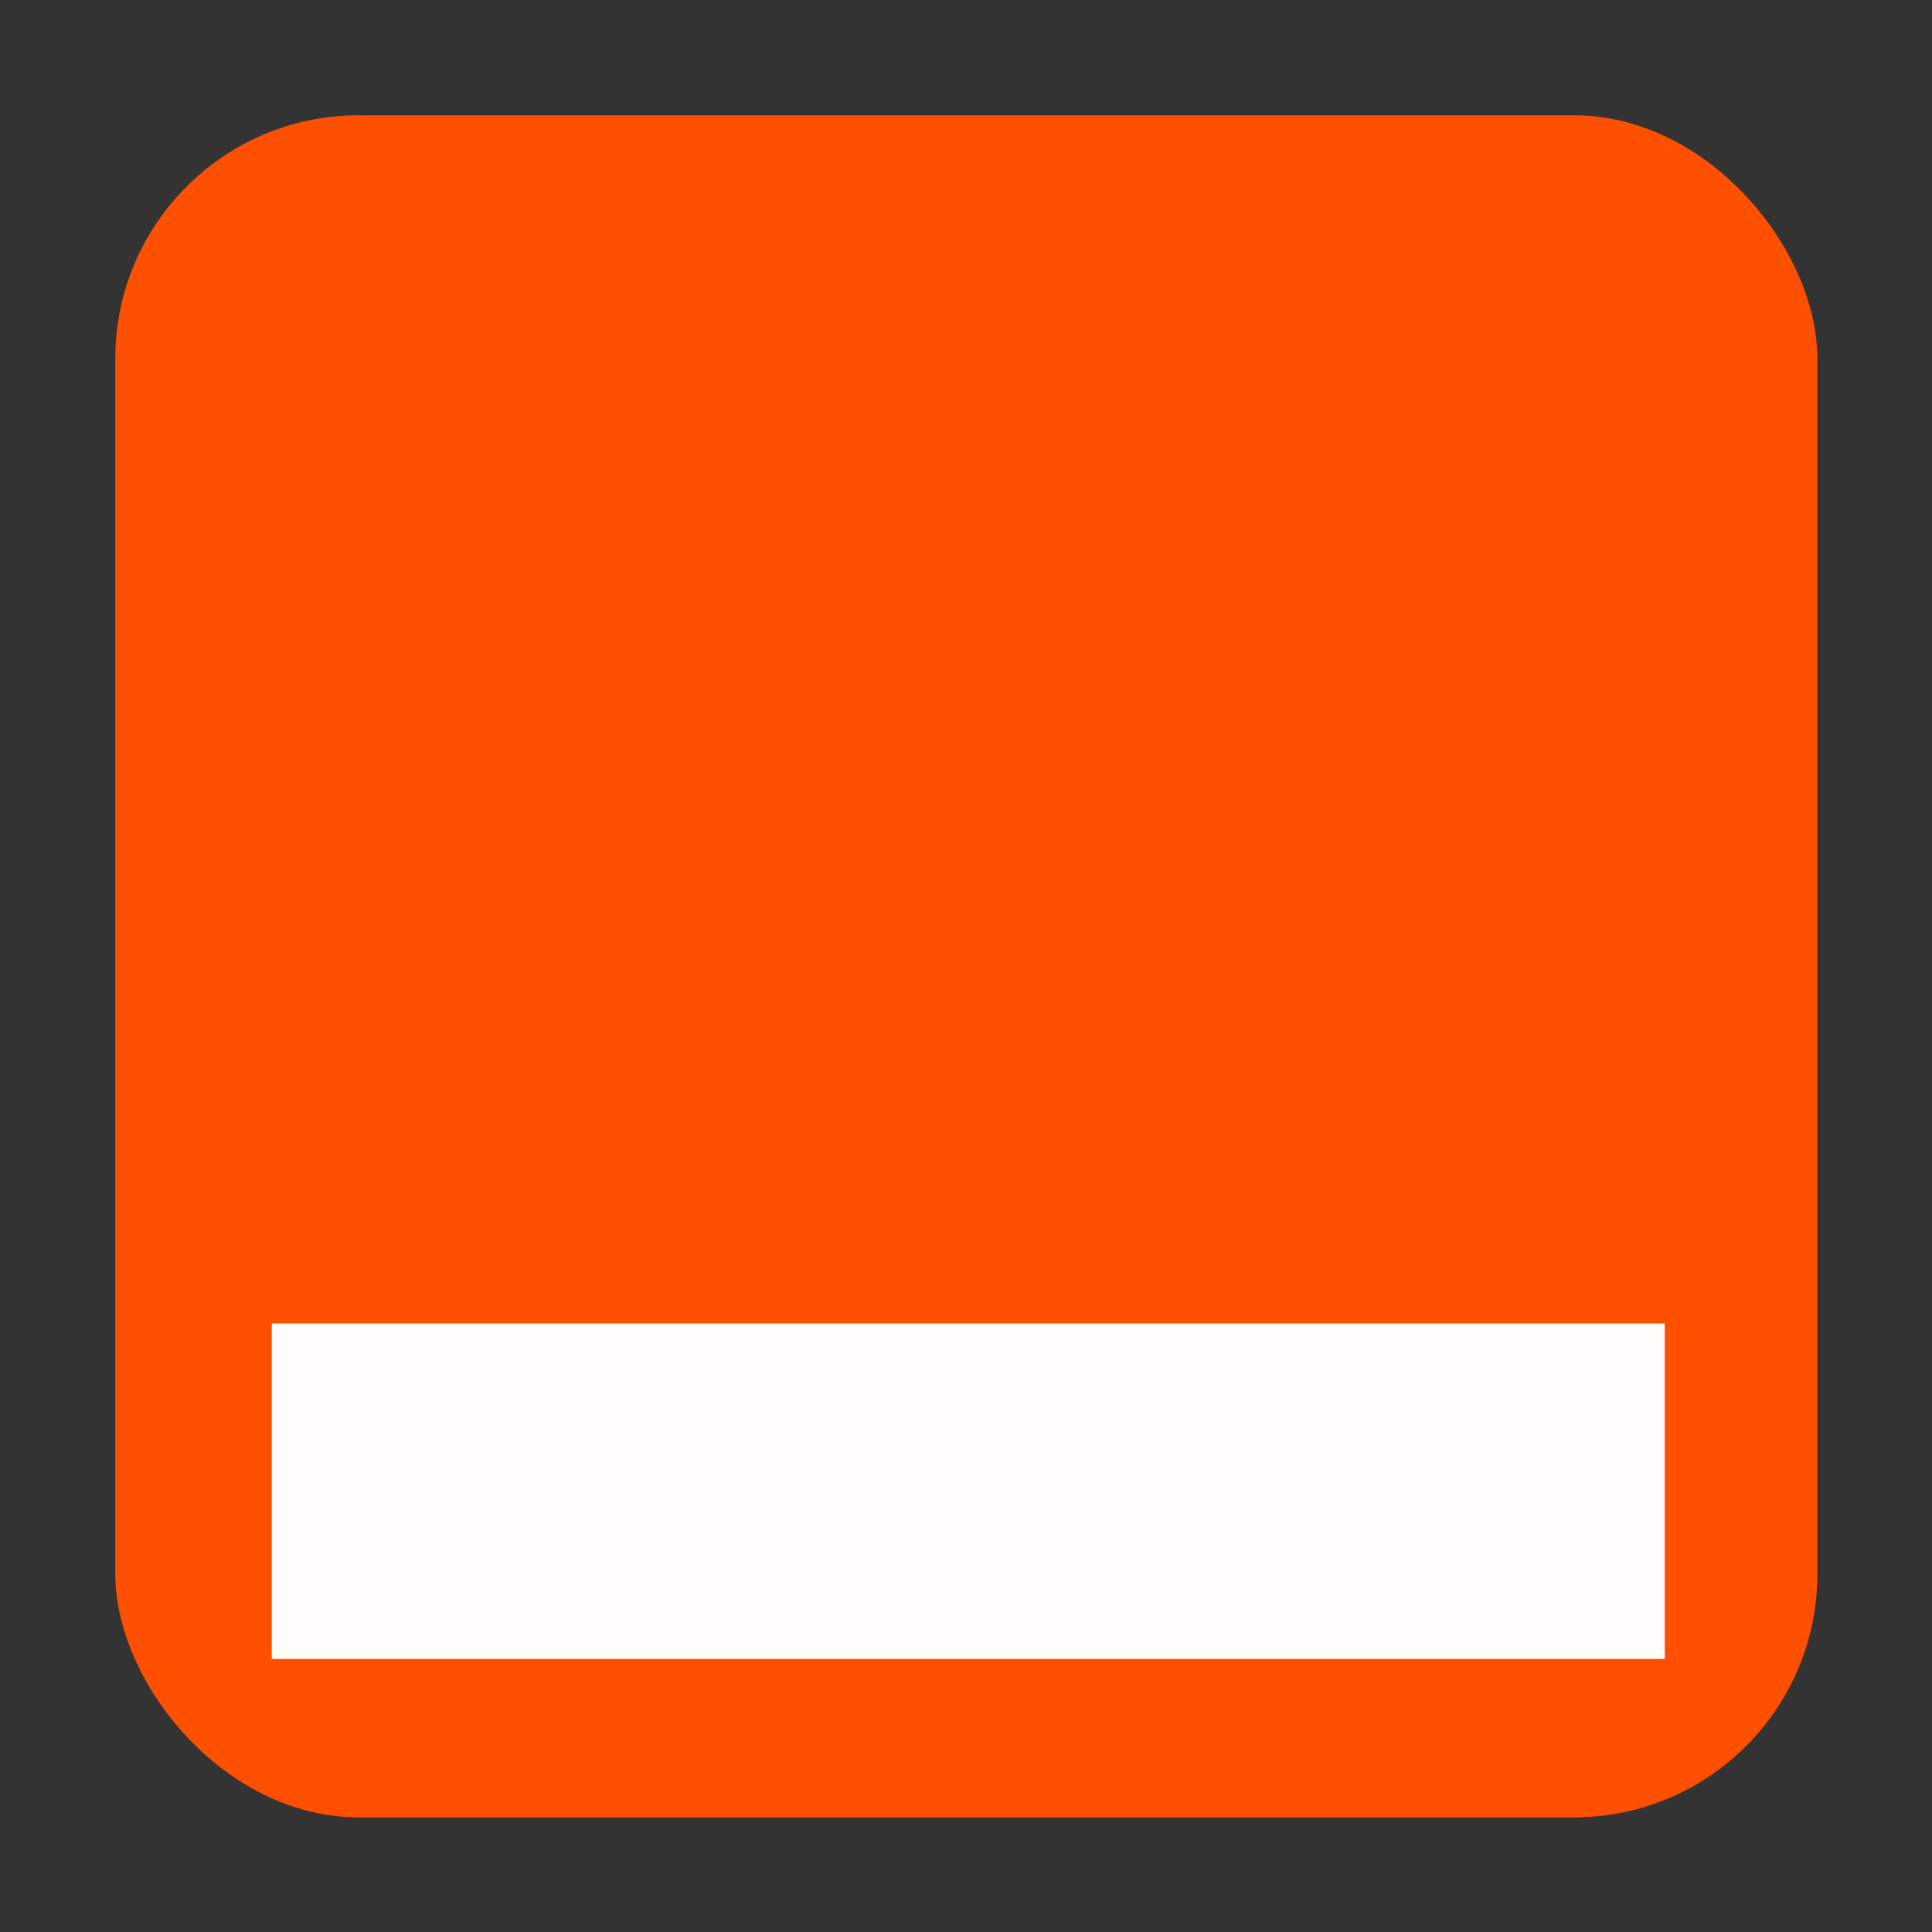 <?xml version="1.0" encoding="UTF-8"?><svg id="Layer_1" xmlns="http://www.w3.org/2000/svg" width="30" height="30" viewBox="0 0 30 30"><rect x="0" y="0" width="30" height="30" fill="#333333" stroke="none"/><rect x="1.79" y="1.79" width="26.43" height="26.43" rx="3.78" ry="3.78" style="fill:#ff4f00;"/><rect x="4.22" y="20.55" width="21.63" height="5.21" style="fill:#fffdf9;"/></svg>